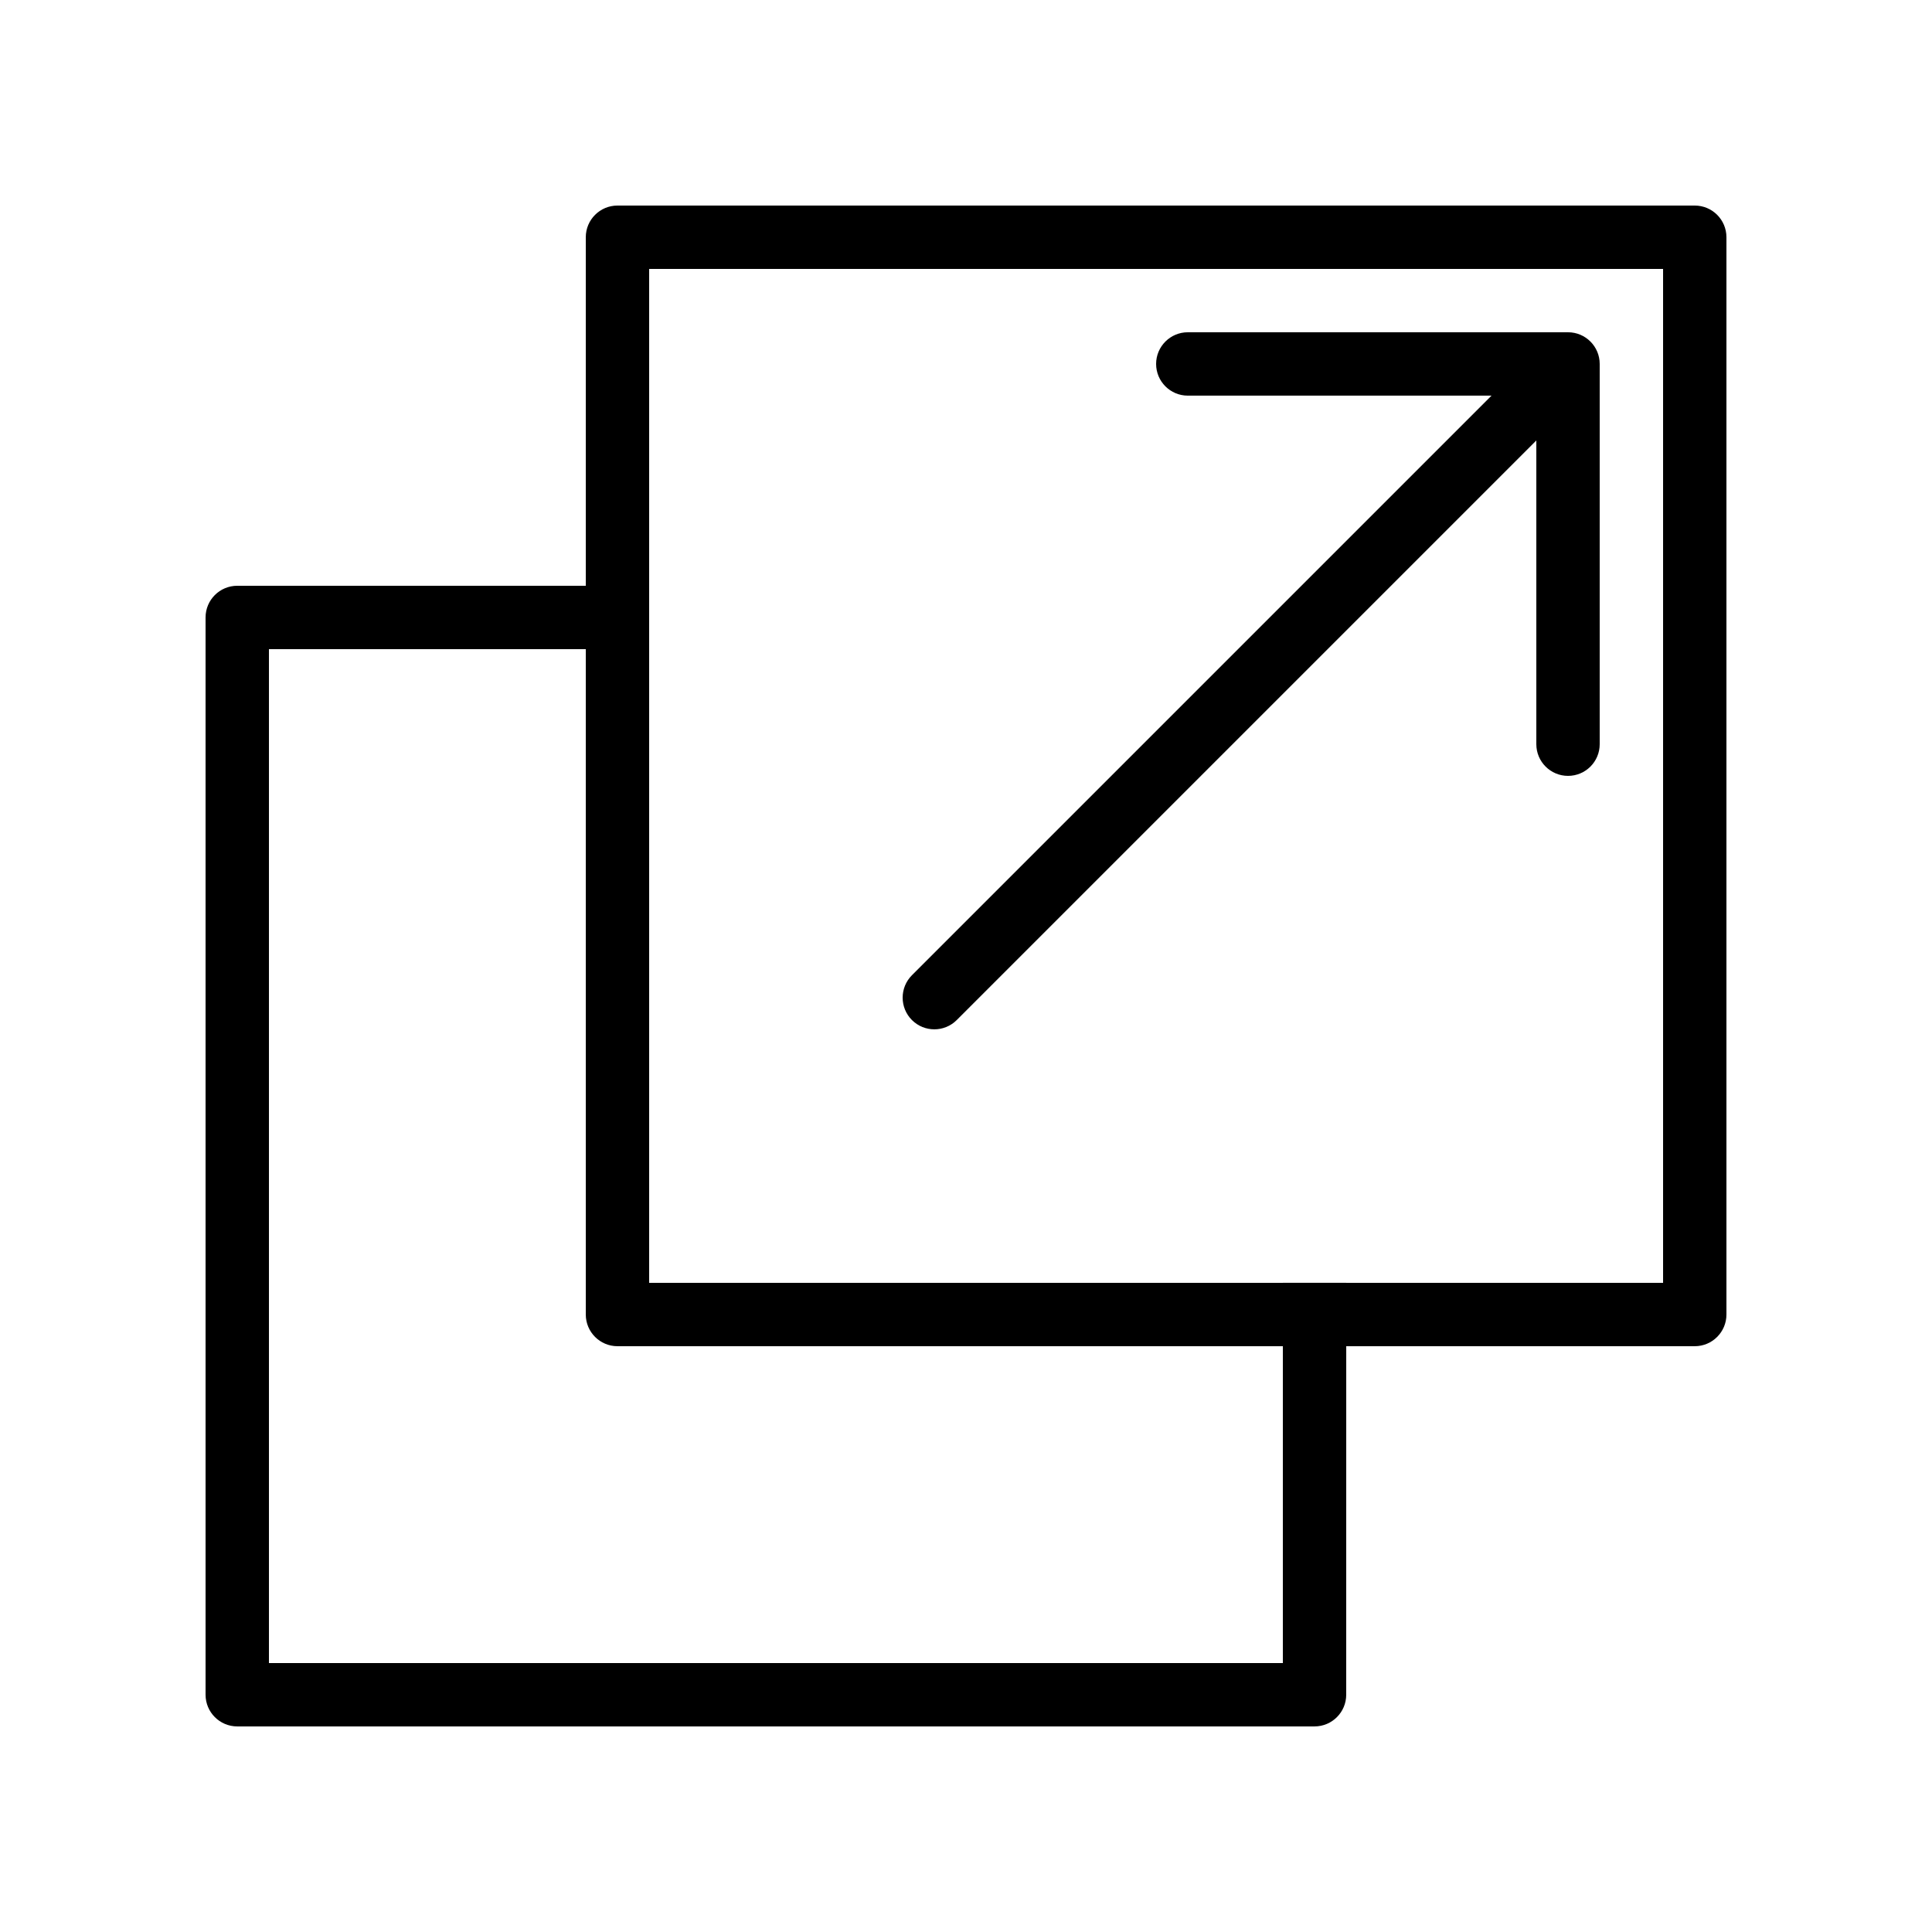 <?xml version="1.0" encoding="UTF-8"?>
<!-- Uploaded to: SVG Repo, www.svgrepo.com, Generator: SVG Repo Mixer Tools -->
<svg fill="#000000" width="800px" height="800px" version="1.1" viewBox="144 144 512 512" xmlns="http://www.w3.org/2000/svg">
 <g fill-rule="evenodd">
  <path d="m299.24 206.87v285.49c0 4.637 3.758 8.398 8.395 8.398h285.49c4.637 0 8.398-3.762 8.398-8.398v-285.49c0-4.637-3.762-8.395-8.398-8.395h-285.49c-4.637 0-8.395 3.758-8.395 8.395zm16.793 8.398h268.7v268.7h-268.7zm235.11 125.95c0 4.637 3.762 8.395 8.398 8.395 4.637 0 8.395-3.758 8.395-8.395v-100.77c0-4.637-3.758-8.395-8.395-8.395h-100.76c-4.637 0-8.398 3.758-8.398 8.395 0 4.641 3.762 8.398 8.398 8.398h80.488l-153.6 153.6c-3.277 3.281-3.277 8.598 0 11.875 3.281 3.281 8.598 3.281 11.875 0l153.6-153.6z"/>
  <path d="m500.76 593.12c0 4.637-3.762 8.398-8.398 8.398h-285.49c-4.637 0-8.395-3.762-8.395-8.398v-285.49c0-4.637 3.758-8.395 8.395-8.395h109.16v16.793h-100.76v268.7h268.7v-100.77h16.797z"/>
 </g>
</svg>